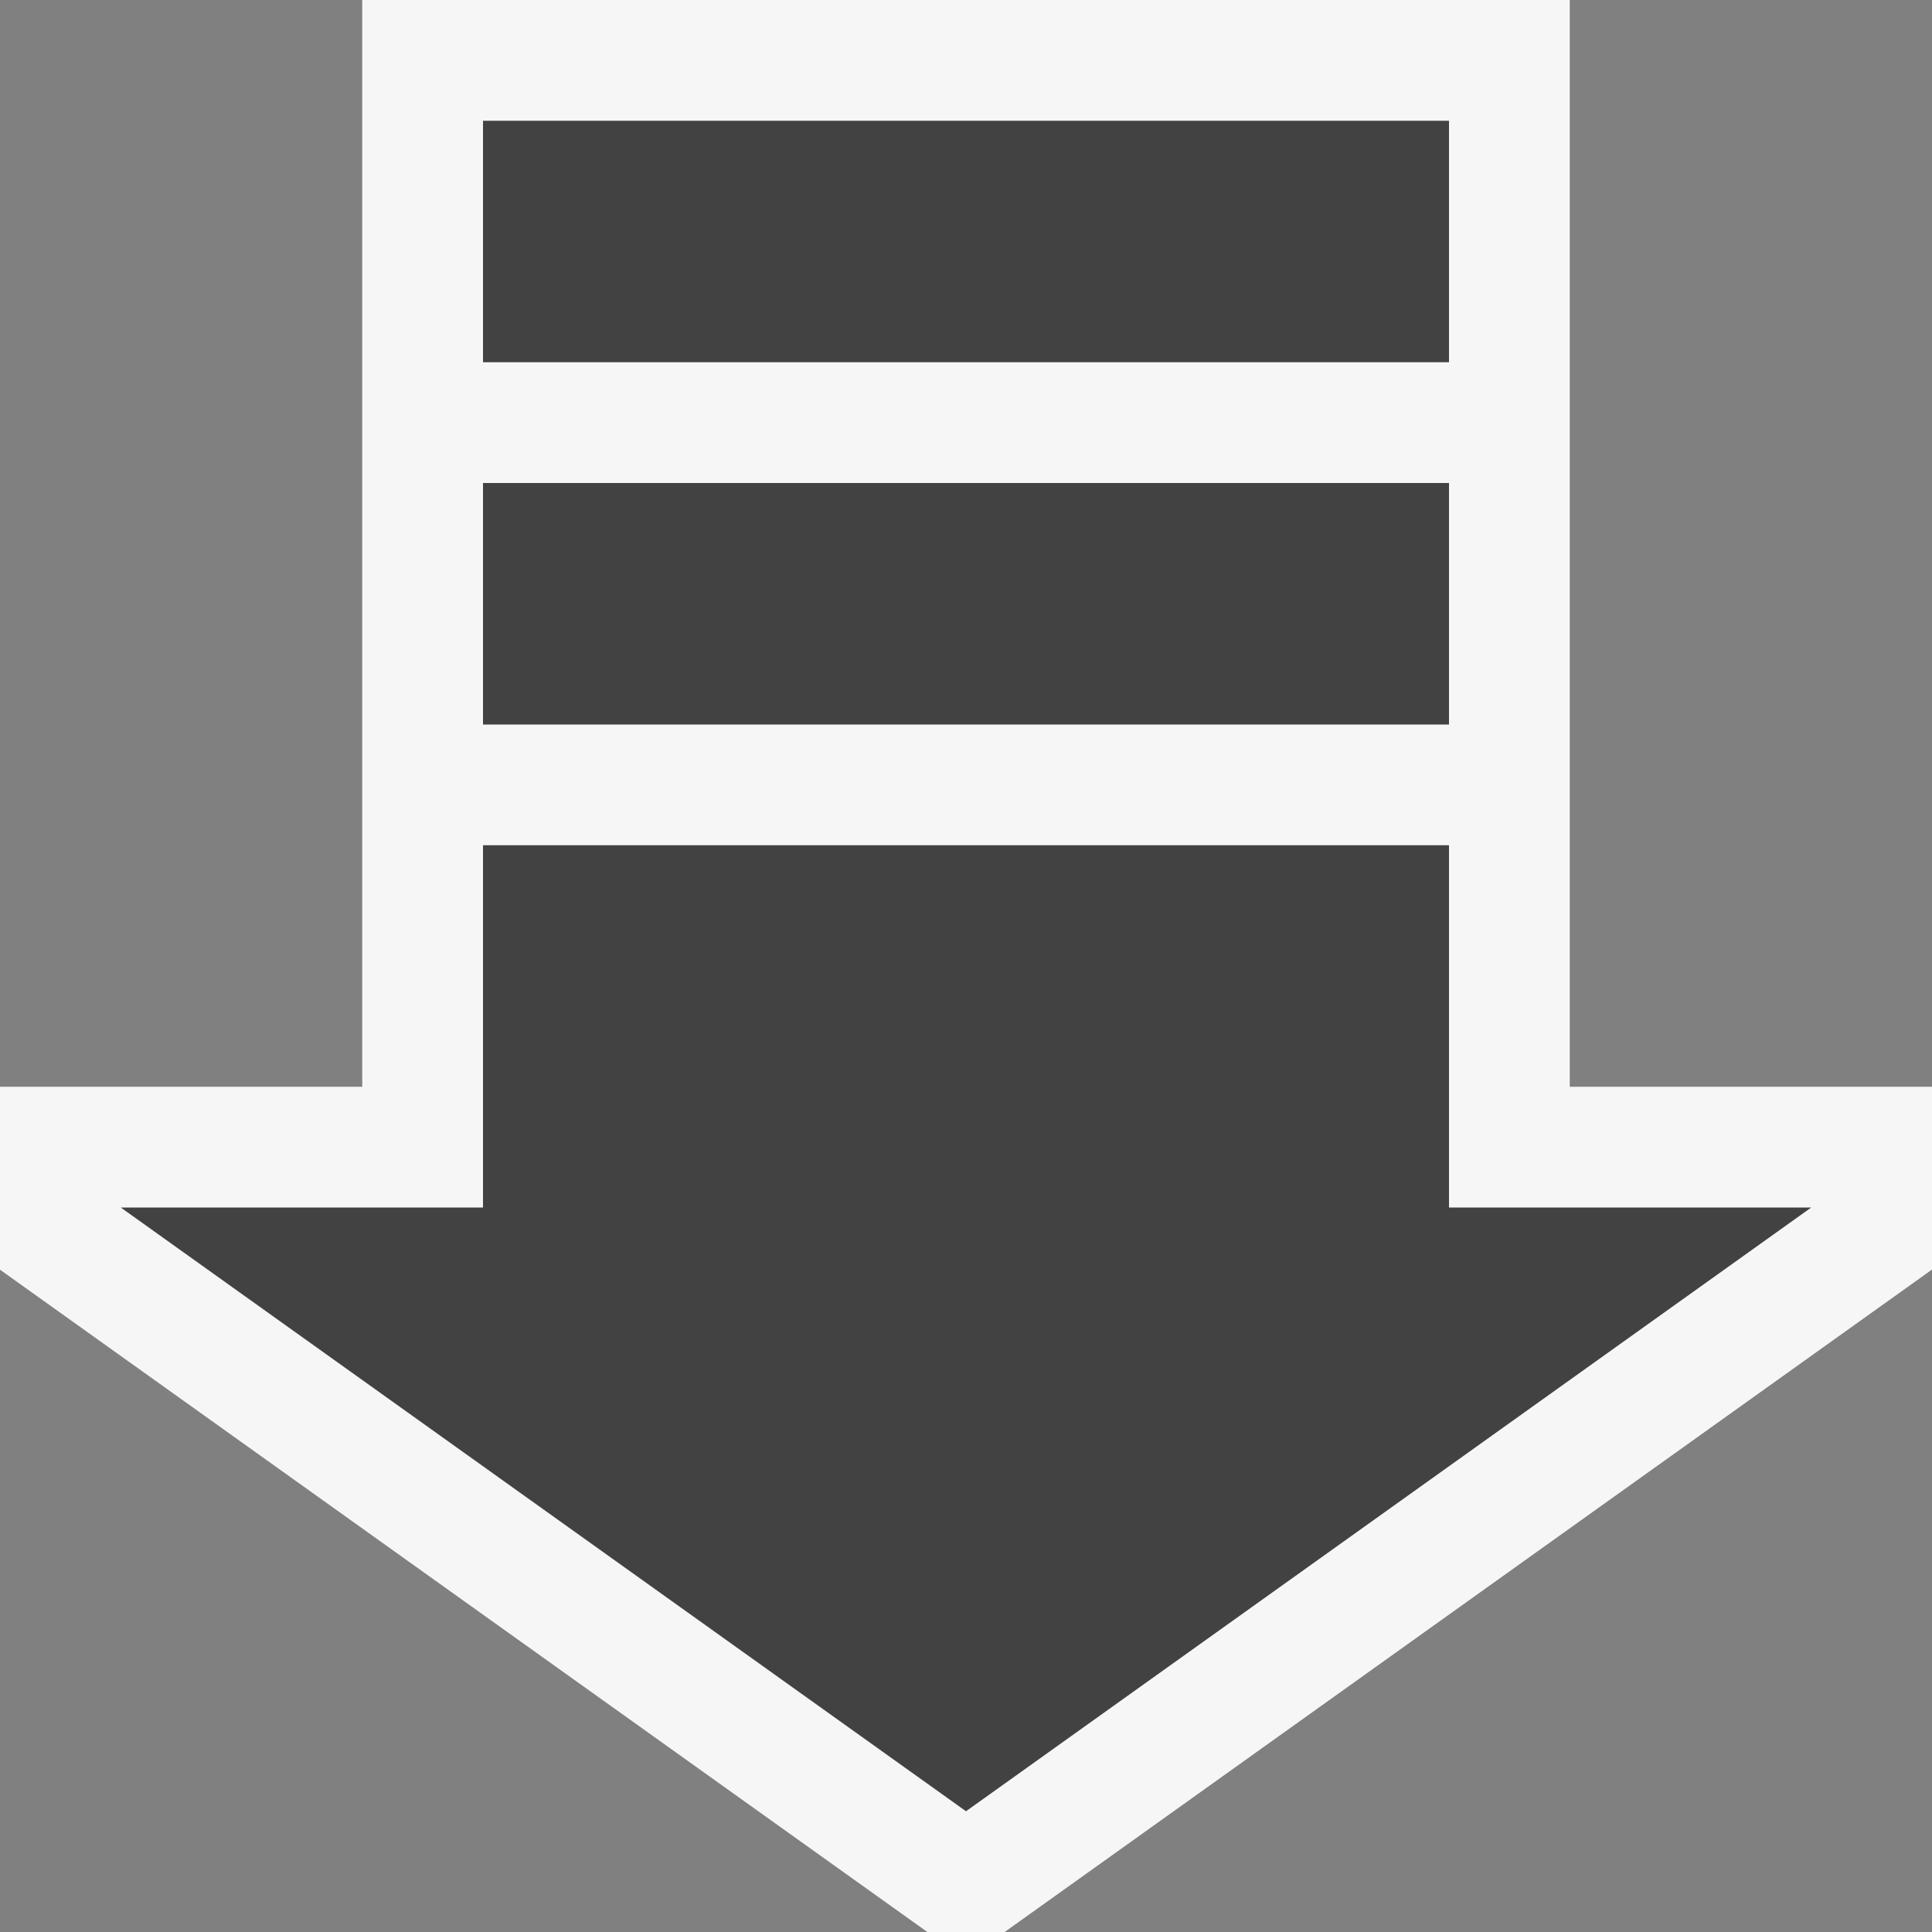 <svg xmlns="http://www.w3.org/2000/svg" width="16" height="16"><rect width="100%" height="100%" fill="#808080" stroke="none"/><style type="text/css">.icon-canvas-transparent{opacity:0;fill:#F6F6F6;} .icon-vs-out{fill:#F6F6F6;} .icon-vs-bg{fill:#424242;}</style><path class="icon-canvas-transparent" d="M16 16h-16v-16h16v16z" id="canvas"/><path class="icon-vs-out" d="M16 9v1.514l-7.68 5.486h-.64l-7.68-5.485v-1.515h3v-9h10v9h3z" id="outline"/><g id="iconBg"><path class="icon-vs-bg" d="M12 3h-8v-2h8v2zm0 1h-8v2h8v-2zm0 6v-3h-8v3h-3l7 5 7-5h-3z"/></g></svg>